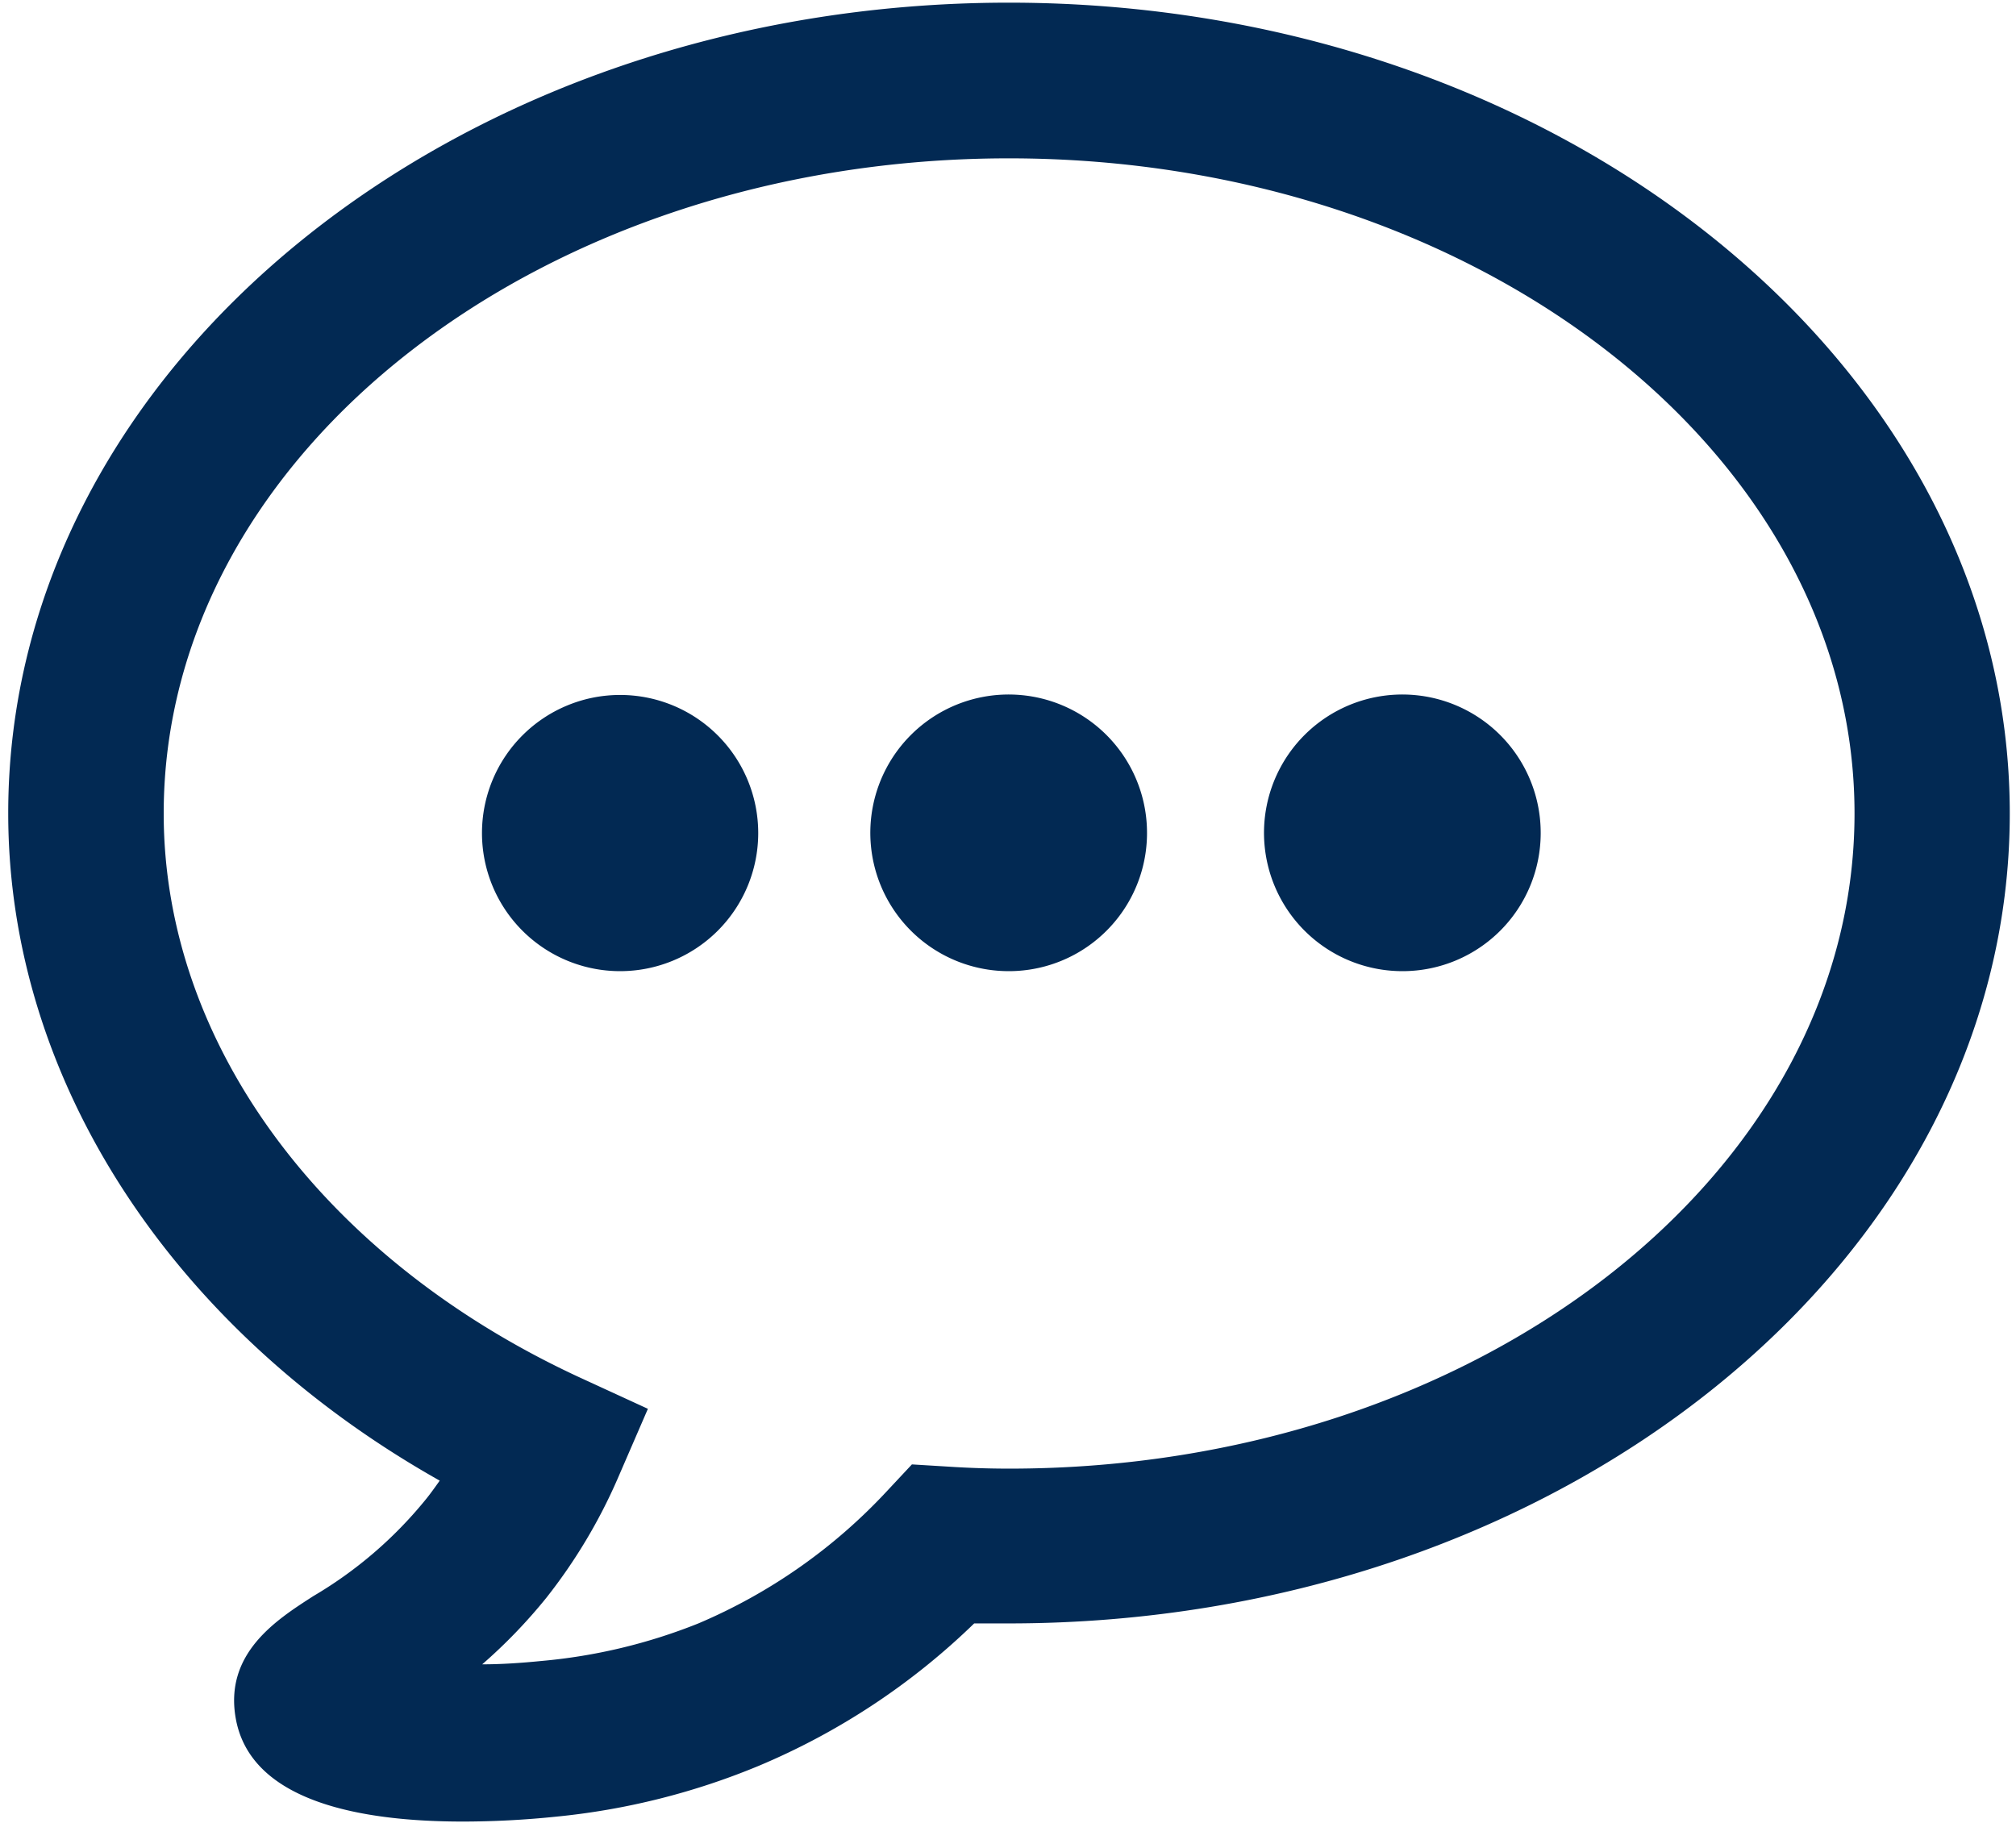 <svg id="Capa_1" data-name="Capa 1" xmlns="http://www.w3.org/2000/svg" viewBox="0 0 90.64 81.96"><defs><style>.cls-1{fill:#022953;}</style></defs><path class="cls-1" d="M21.67,37.46a6.21,6.21,0,1,1,6.21,6.21A6.21,6.21,0,0,1,21.67,37.46Z"/><path class="cls-1" d="M45.36,43.67a6.22,6.22,0,1,1,6.21-6.21A6.21,6.21,0,0,1,45.36,43.67Z"/><path class="cls-1" d="M63.06,43.67a6.22,6.22,0,1,1,6.21-6.21A6.21,6.21,0,0,1,63.06,43.67Z"/><path class="cls-1" d="M20.81,81.91c-4.53,0-9.49-.87-10.2-4.58-.57-3,1.87-4.52,3.48-5.56a18.75,18.75,0,0,0,5-4.28c.24-.29.46-.6.68-.91-12-6.76-19.4-18-19.4-30C.36,16.47,20.55.12,45.36.12s45,16.35,45,36.46S70.18,73,45.36,73L43.8,73a31.27,31.27,0,0,1-9.7,6.41A31.84,31.84,0,0,1,25,81.69,41.1,41.1,0,0,1,20.81,81.91ZM45.36,7.12c-20.95,0-38,13.21-38,29.46,0,10.33,7.15,20,18.66,25.34l3.11,1.43-1.36,3.14a24.24,24.24,0,0,1-3.2,5.35,23.72,23.72,0,0,1-2.89,3c.85,0,1.75-.06,2.65-.15A24.85,24.85,0,0,0,31.4,73a24.77,24.77,0,0,0,8.45-5.92L41,65.85l1.64.1c.92.06,1.82.09,2.74.09,21,0,38-13.22,38-29.46S66.32,7.12,45.36,7.12Z"/></svg>